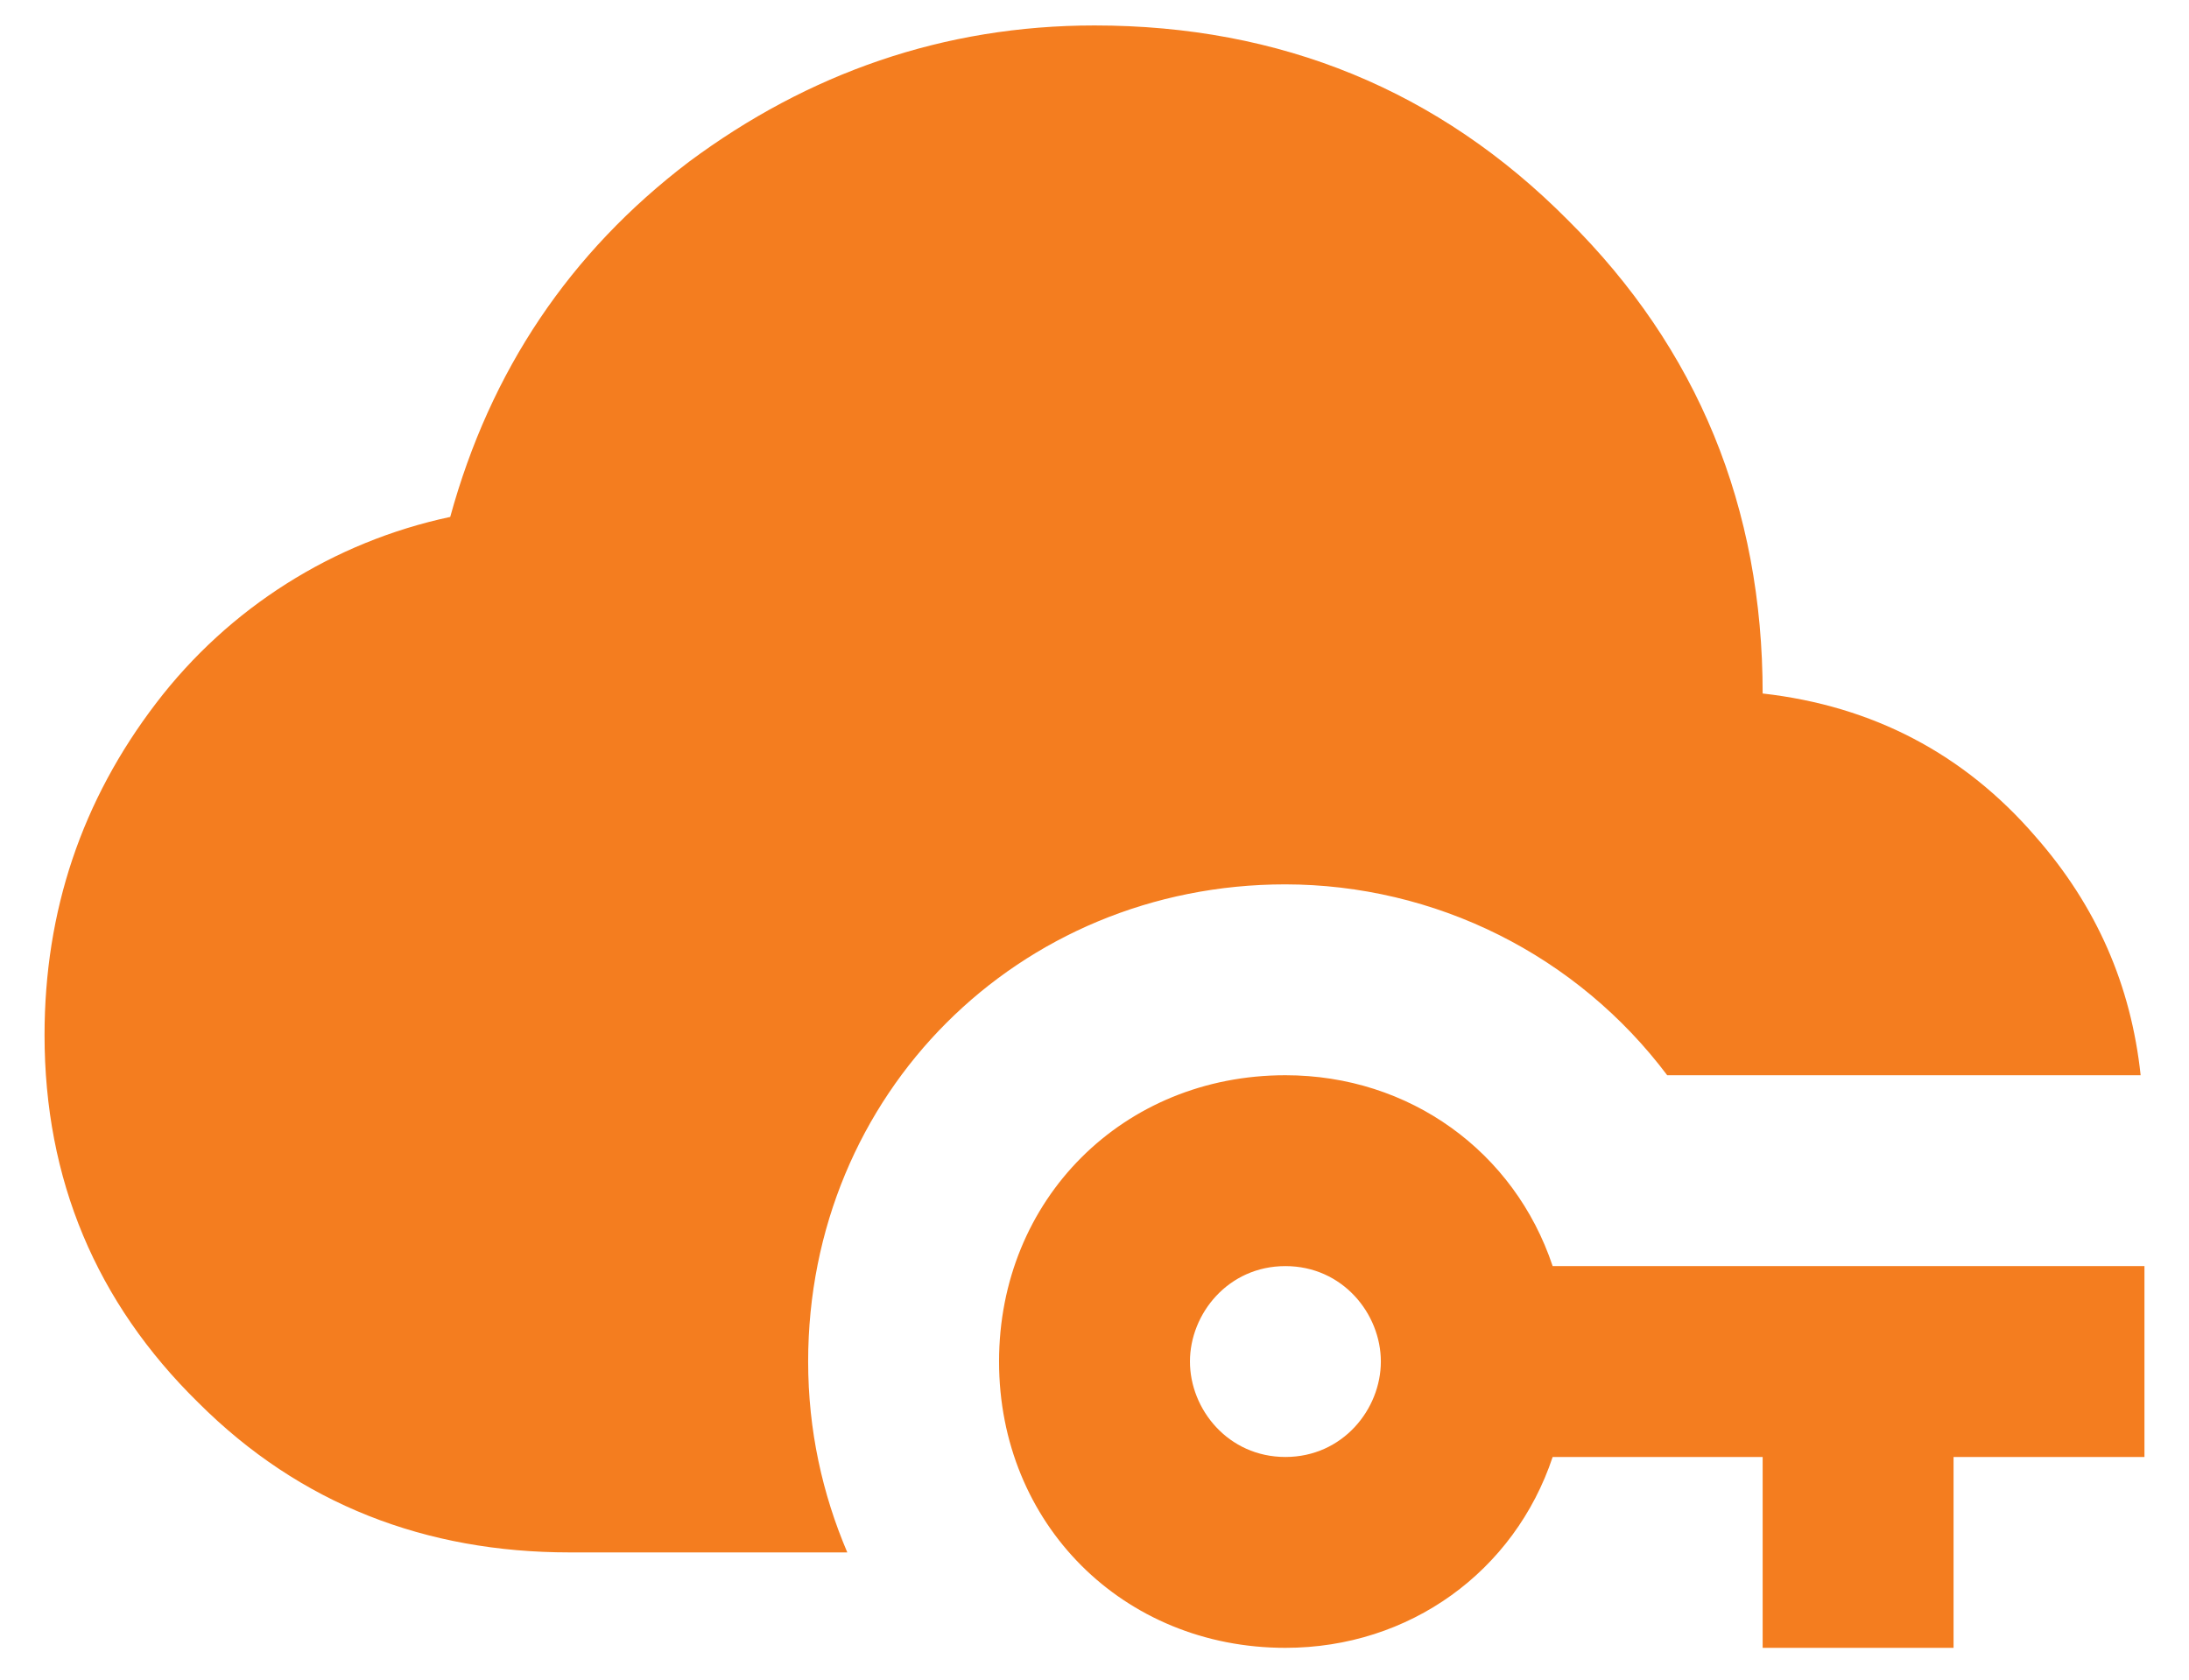 <svg width="43" height="33" viewBox="0 0 43 33" fill="none" xmlns="http://www.w3.org/2000/svg">
<path d="M16.644 30.5H11.188C8.375 30.5 5.9 29.562 3.894 27.556C1.887 25.587 0.875 23.169 0.875 20.337C0.875 17.9 1.606 15.725 3.069 13.812C4.495 11.943 6.544 10.646 8.844 10.156C9.631 7.287 11.188 4.963 13.531 3.181C15.875 1.438 18.538 0.5 21.5 0.5C25.156 0.5 28.269 1.775 30.8 4.325C33.35 6.856 34.625 9.969 34.625 13.625C36.781 13.869 38.581 14.806 39.987 16.438C41.188 17.806 41.862 19.363 42.05 21.125H32.75C31.876 19.962 30.743 19.017 29.442 18.367C28.14 17.716 26.705 17.377 25.25 17.375C20 17.375 15.875 21.5 15.875 26.75C15.875 28.1 16.156 29.356 16.644 30.5ZM42.125 24.875V28.625H38.375V32.375H34.625V28.625H30.5C29.75 30.875 27.688 32.375 25.25 32.375C22.062 32.375 19.625 29.938 19.625 26.75C19.625 23.562 22.062 21.125 25.25 21.125C27.688 21.125 29.75 22.625 30.5 24.875H42.125ZM27.125 26.75C27.125 25.812 26.375 24.875 25.25 24.875C24.125 24.875 23.375 25.812 23.375 26.75C23.375 27.688 24.125 28.625 25.25 28.625C26.375 28.625 27.125 27.688 27.125 26.75Z" fill="#F47D1F"/>
</svg>
